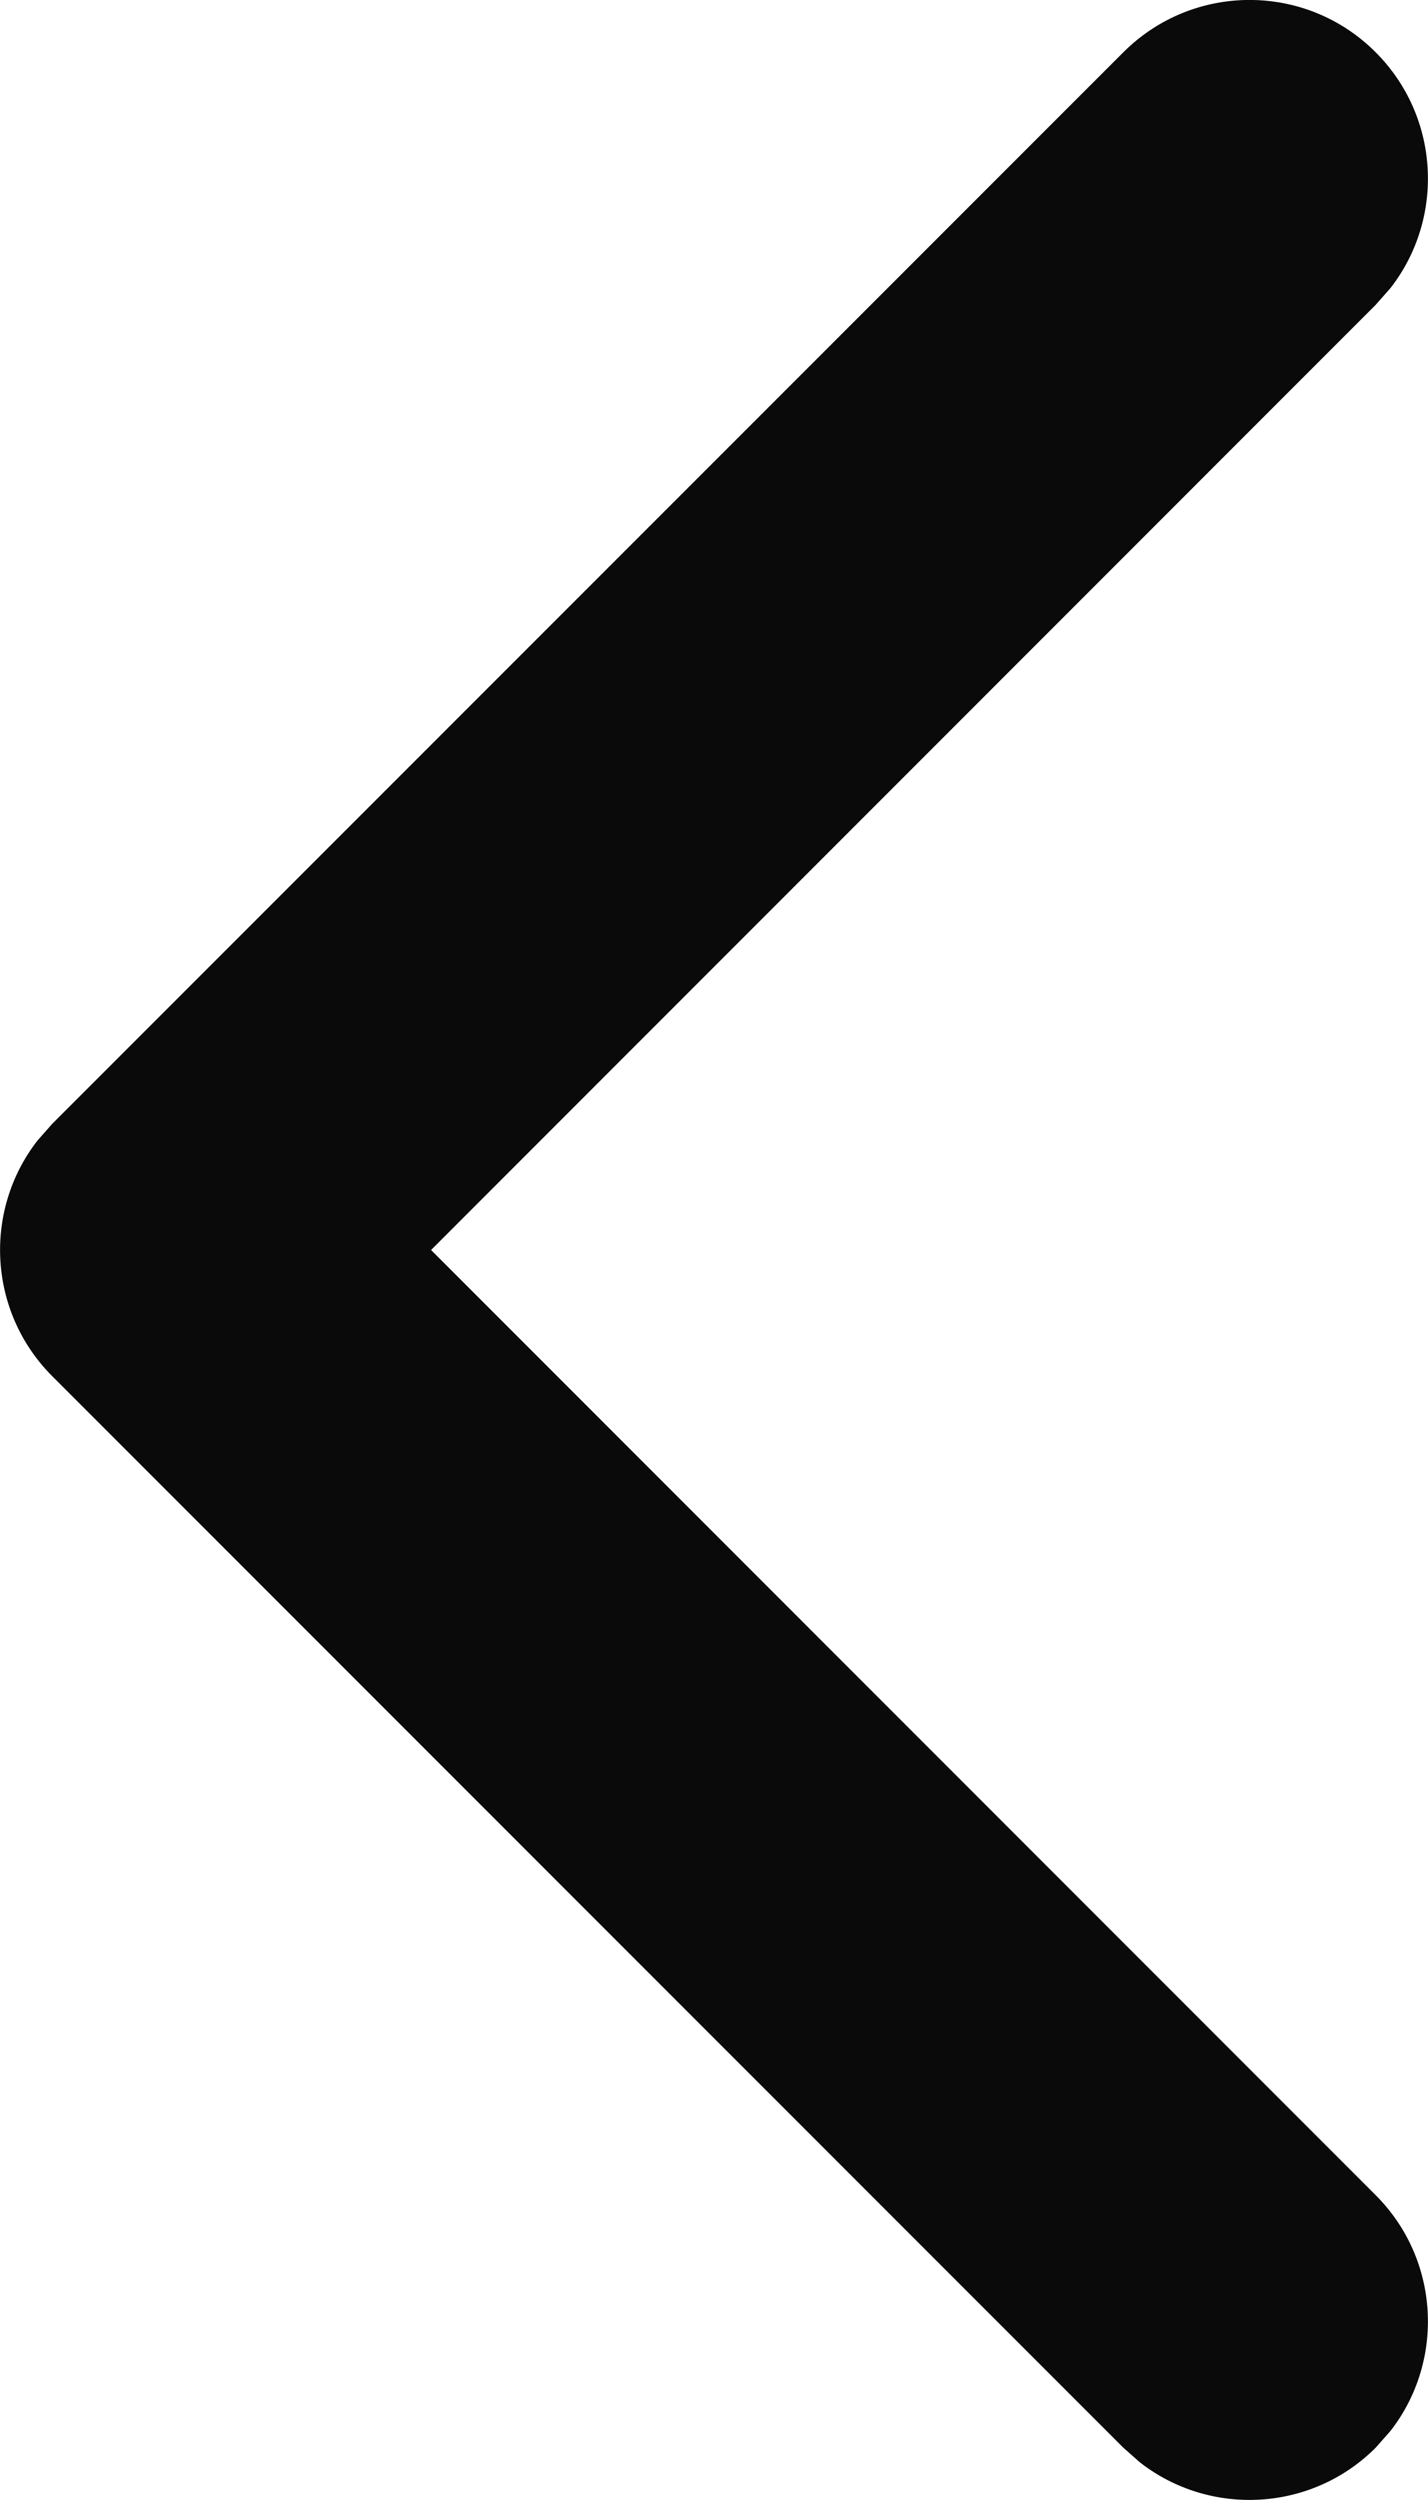 <svg height="14" viewBox="0 0 8 14" width="8" xmlns="http://www.w3.org/2000/svg"><path d="m21.293 9.293c.391-.391 1.024-.391 1.414 0 .36.36.388.928.083 1.32l-.083.094-5.292 5.293 5.292 5.293c.36.36.388.928.083 1.32l-.083.094c-.36.36-.928.388-1.32.083l-.094-.083-6-6c-.36-.36-.388-.928-.083-1.32l.083-.094z" fill="#0a0a0a" transform="translate(-15 -9)"/></svg>